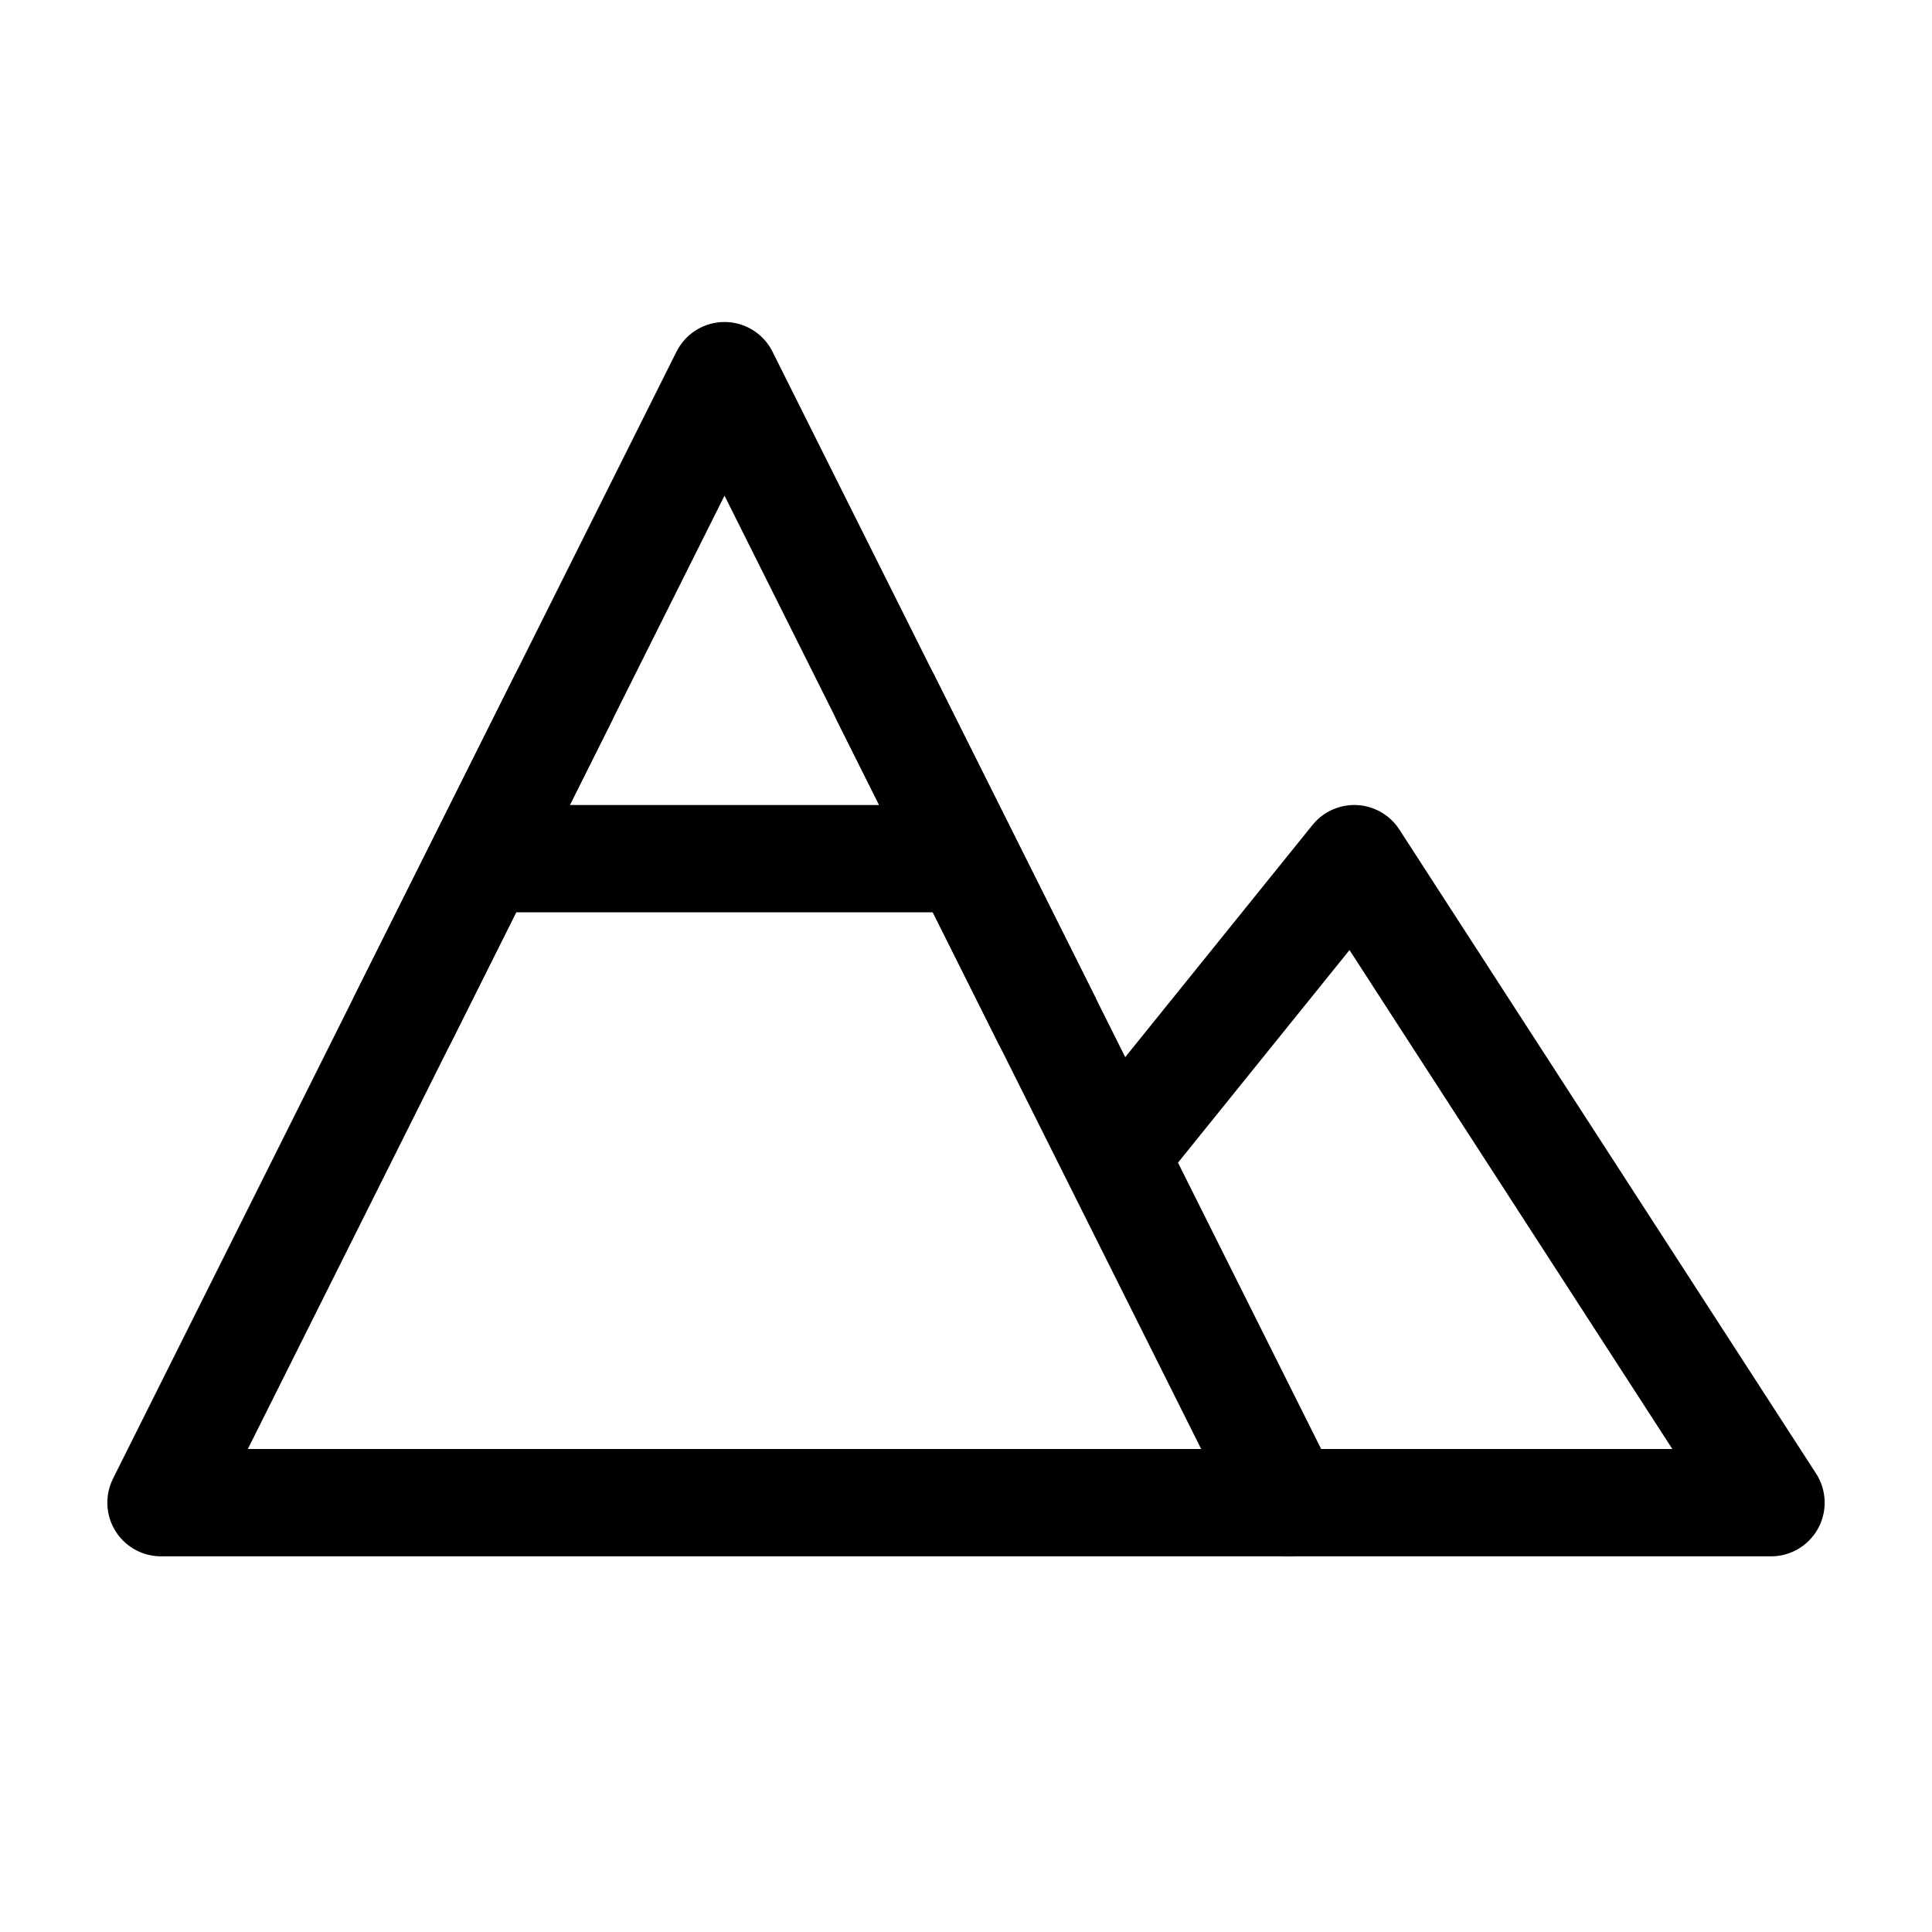 <svg width="36" height="36" viewBox="0 0 36 36" fill="none" xmlns="http://www.w3.org/2000/svg">
<path d="M13.5 7L24 28H3L13.5 7Z" stroke="black" stroke-width="2" stroke-linejoin="round"/>
<path d="M21 21.25L25.235 16L33 28H24M9 16H18M10.5 13L7.5 19M16.5 13L19.5 19" stroke="black" stroke-width="2" stroke-linecap="round" stroke-linejoin="round"/>
</svg>
